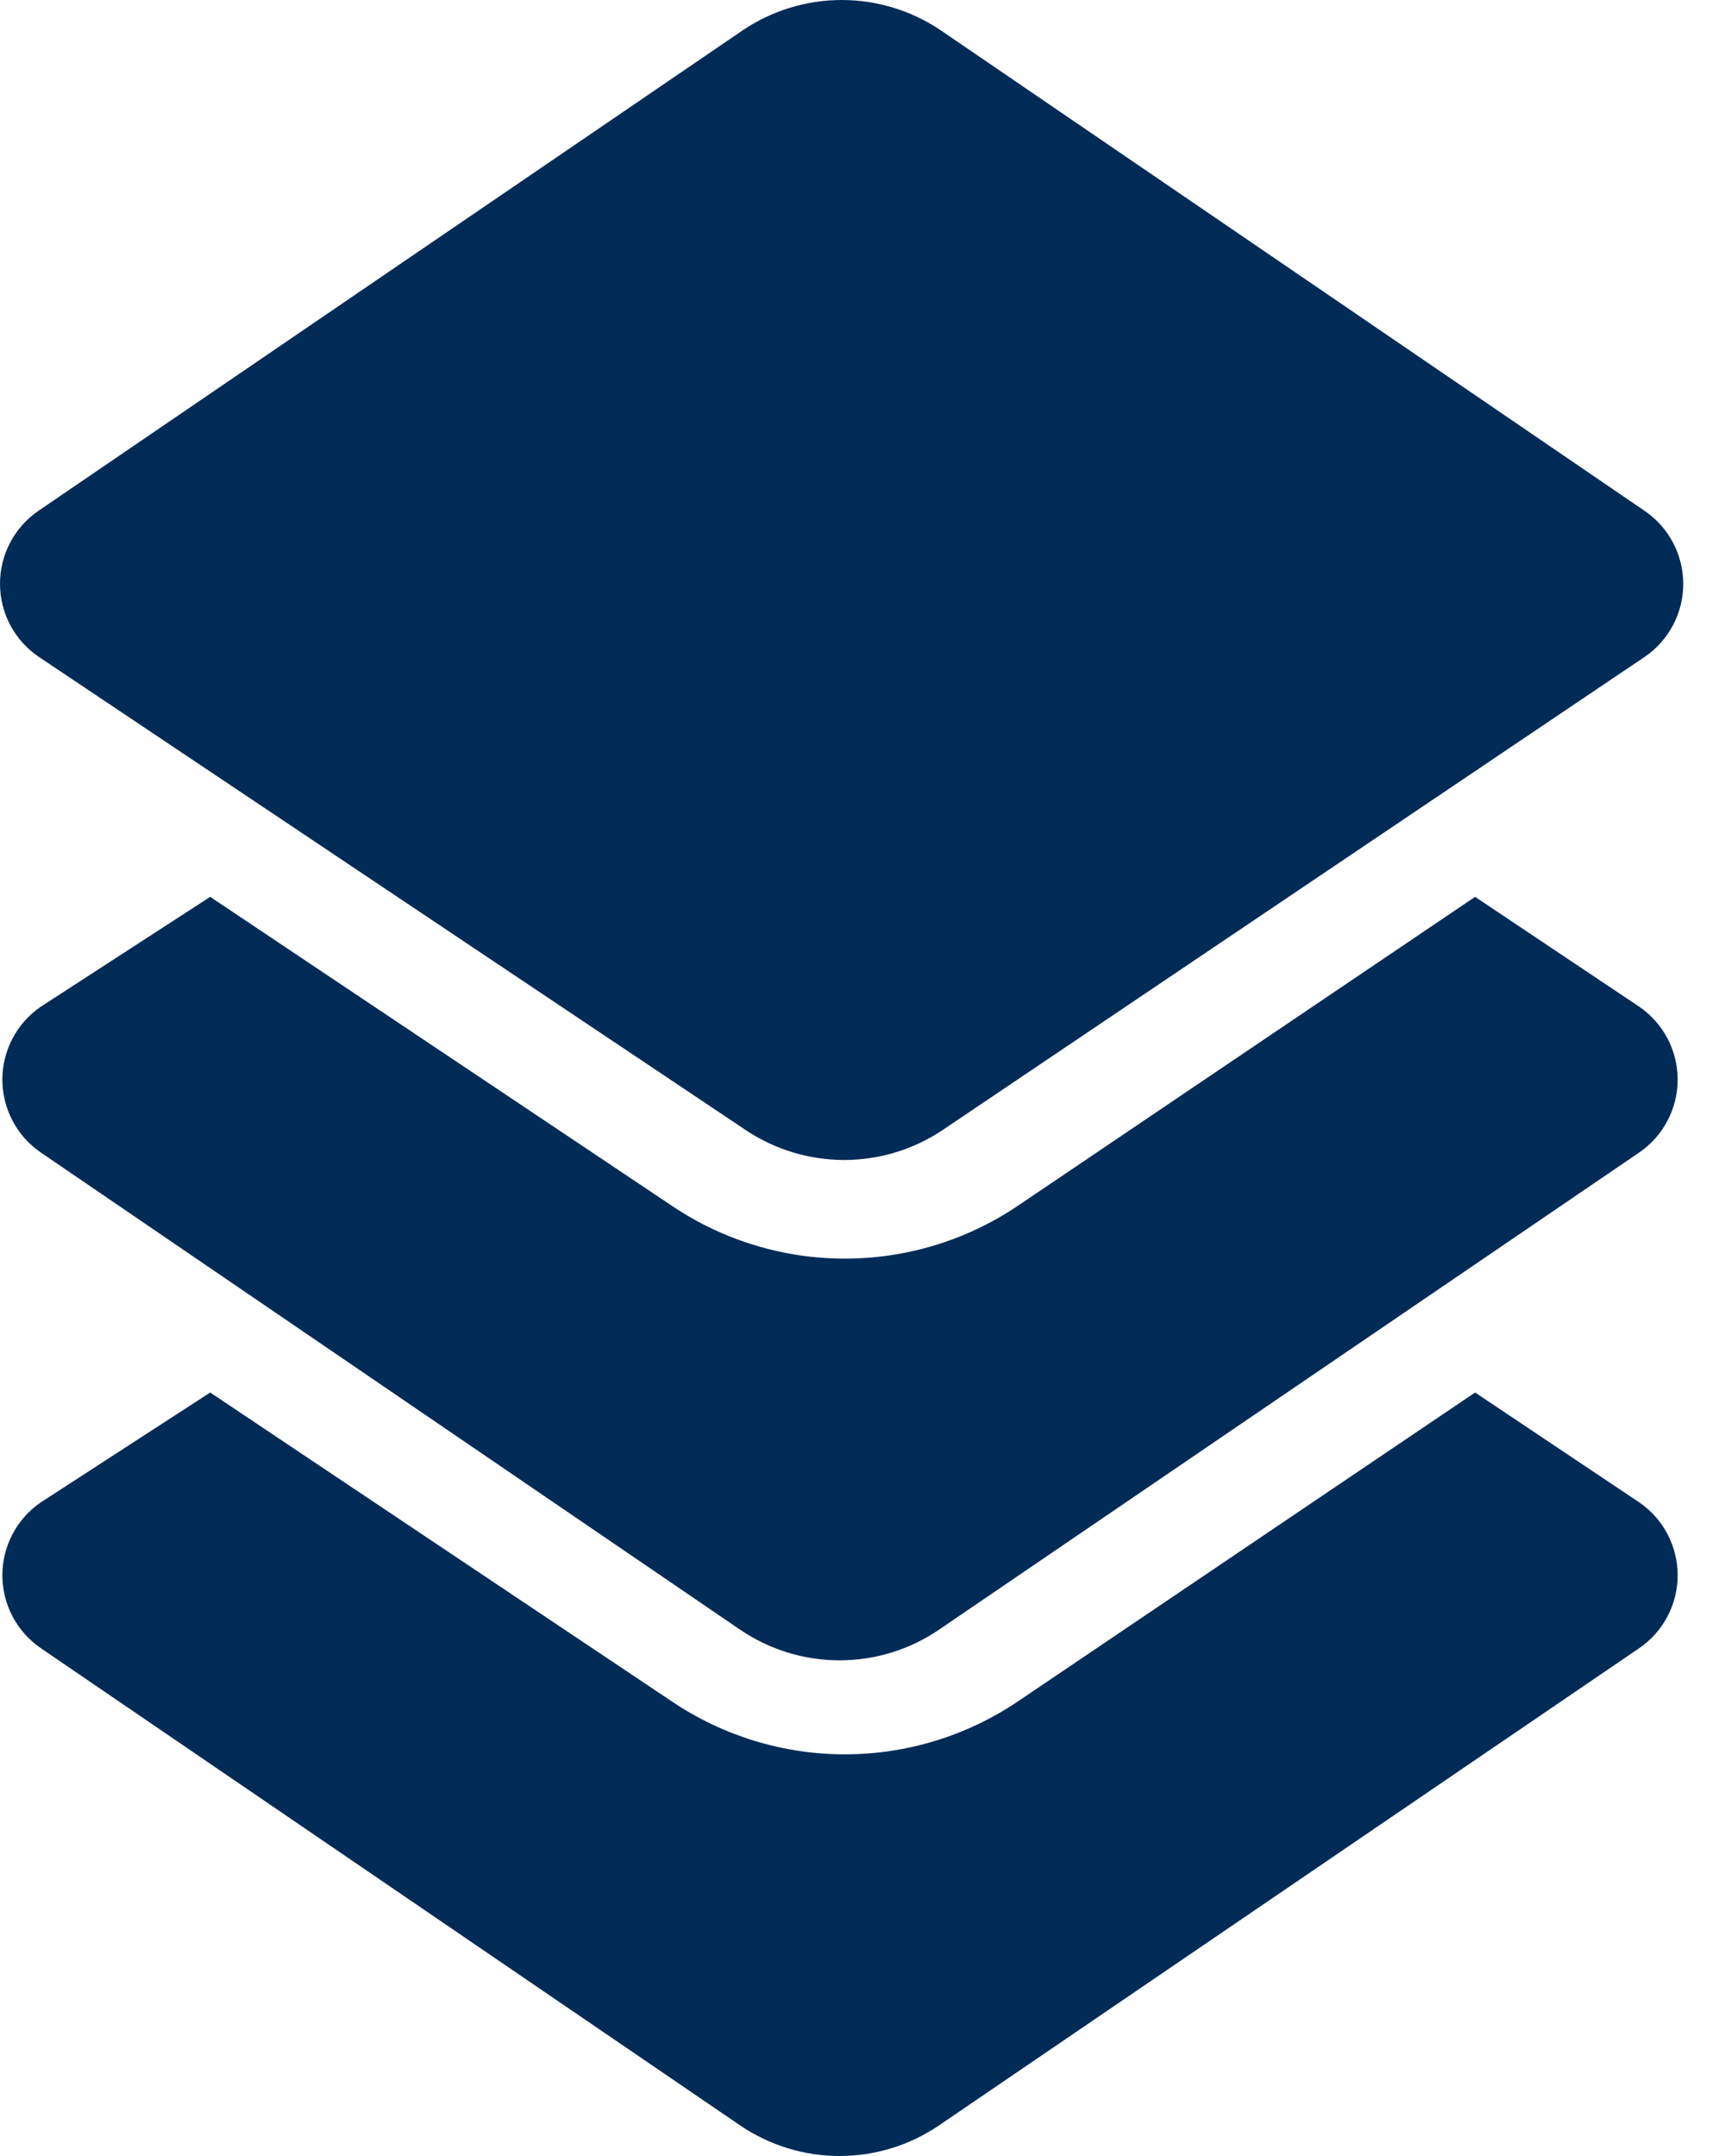 <svg width="40" height="50" viewBox="0 0 40 50" fill="none" xmlns="http://www.w3.org/2000/svg">
<path d="M38.018 23.351L34.205 20.799L23.588 27.973C22.406 28.766 21.014 29.189 19.591 29.189C18.167 29.189 16.776 28.766 15.594 27.973L4.874 20.799L0.939 23.351C0.385 23.734 0.055 24.364 0.055 25.037C0.055 25.71 0.385 26.34 0.939 26.723L17.172 37.801C17.851 38.26 18.65 38.505 19.468 38.505C20.287 38.505 21.086 38.26 21.764 37.801L38.018 26.723C38.572 26.34 38.902 25.71 38.902 25.037C38.902 24.364 38.572 23.734 38.018 23.351Z" fill="#002B56"/>
<path d="M38.018 34.846L34.205 32.294L23.588 39.468C22.406 40.261 21.014 40.685 19.591 40.685C18.167 40.685 16.776 40.261 15.594 39.468L4.874 32.294L0.939 34.846C0.385 35.229 0.055 35.859 0.055 36.532C0.055 37.205 0.385 37.835 0.939 38.218L17.172 49.297C17.851 49.755 18.65 50 19.468 50C20.287 50 21.086 49.755 21.764 49.297L38.018 38.218C38.572 37.835 38.902 37.205 38.902 36.532C38.902 35.859 38.572 35.229 38.018 34.846Z" fill="#002B56"/>
<path d="M0.897 15.232L17.294 26.209C17.969 26.66 18.763 26.901 19.575 26.901C20.387 26.901 21.18 26.66 21.855 26.209L38.14 15.232C38.698 14.851 39.032 14.218 39.032 13.541C39.032 12.865 38.698 12.232 38.14 11.85L21.825 0.71C21.145 0.248 20.341 0 19.518 0C18.696 0 17.892 0.248 17.212 0.71L0.886 11.85C0.329 12.234 -0.002 12.868 1.17195e-05 13.544C0.002 14.22 0.337 14.852 0.897 15.232Z" fill="#002B56"/>
</svg>
